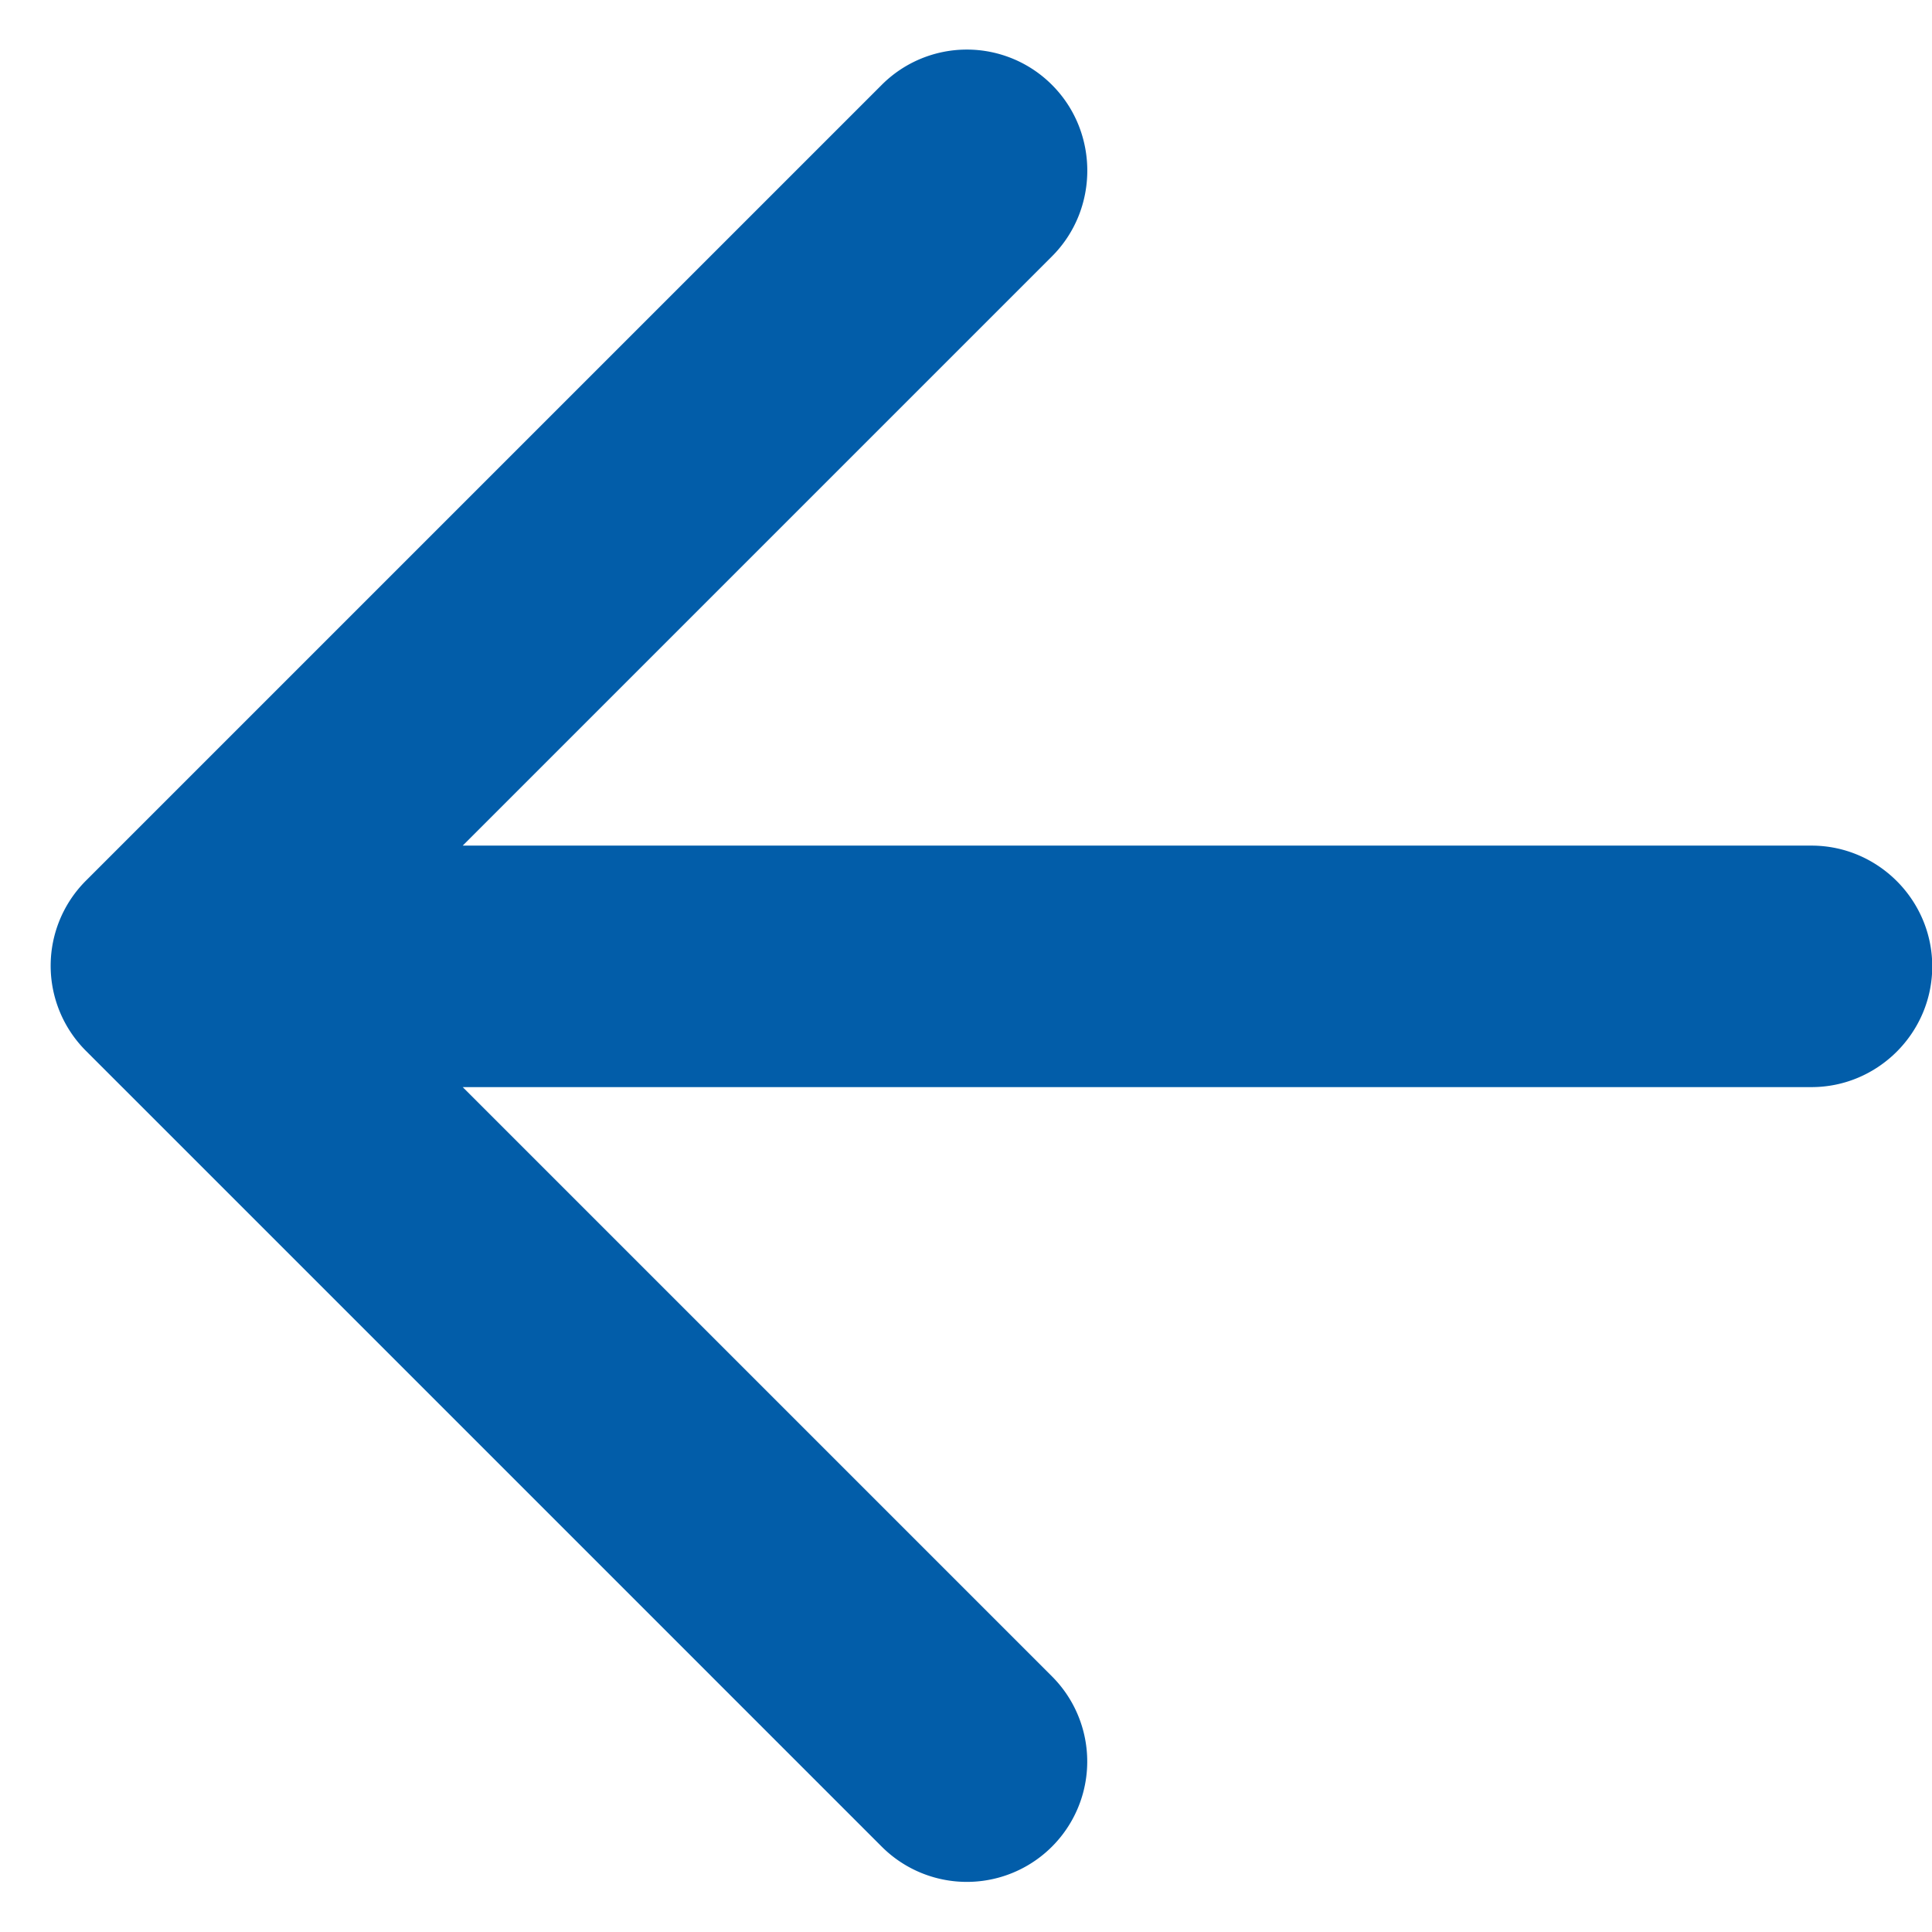 <svg xmlns="http://www.w3.org/2000/svg" width="16" height="16" viewBox="0 0 16 16"><g><g><path fill="#025da9" d="M15.002 7.003H3.832l4.88-4.88c.39-.39.39-1.03 0-1.42a.996.996 0 0 0-1.41 0l-6.59 6.59a.996.996 0 0 0 0 1.41l6.59 6.59a.996.996 0 1 0 1.41-1.41l-4.88-4.88h11.17c.55 0 1-.45 1-1s-.45-1-1-1z"/></g></g></svg>